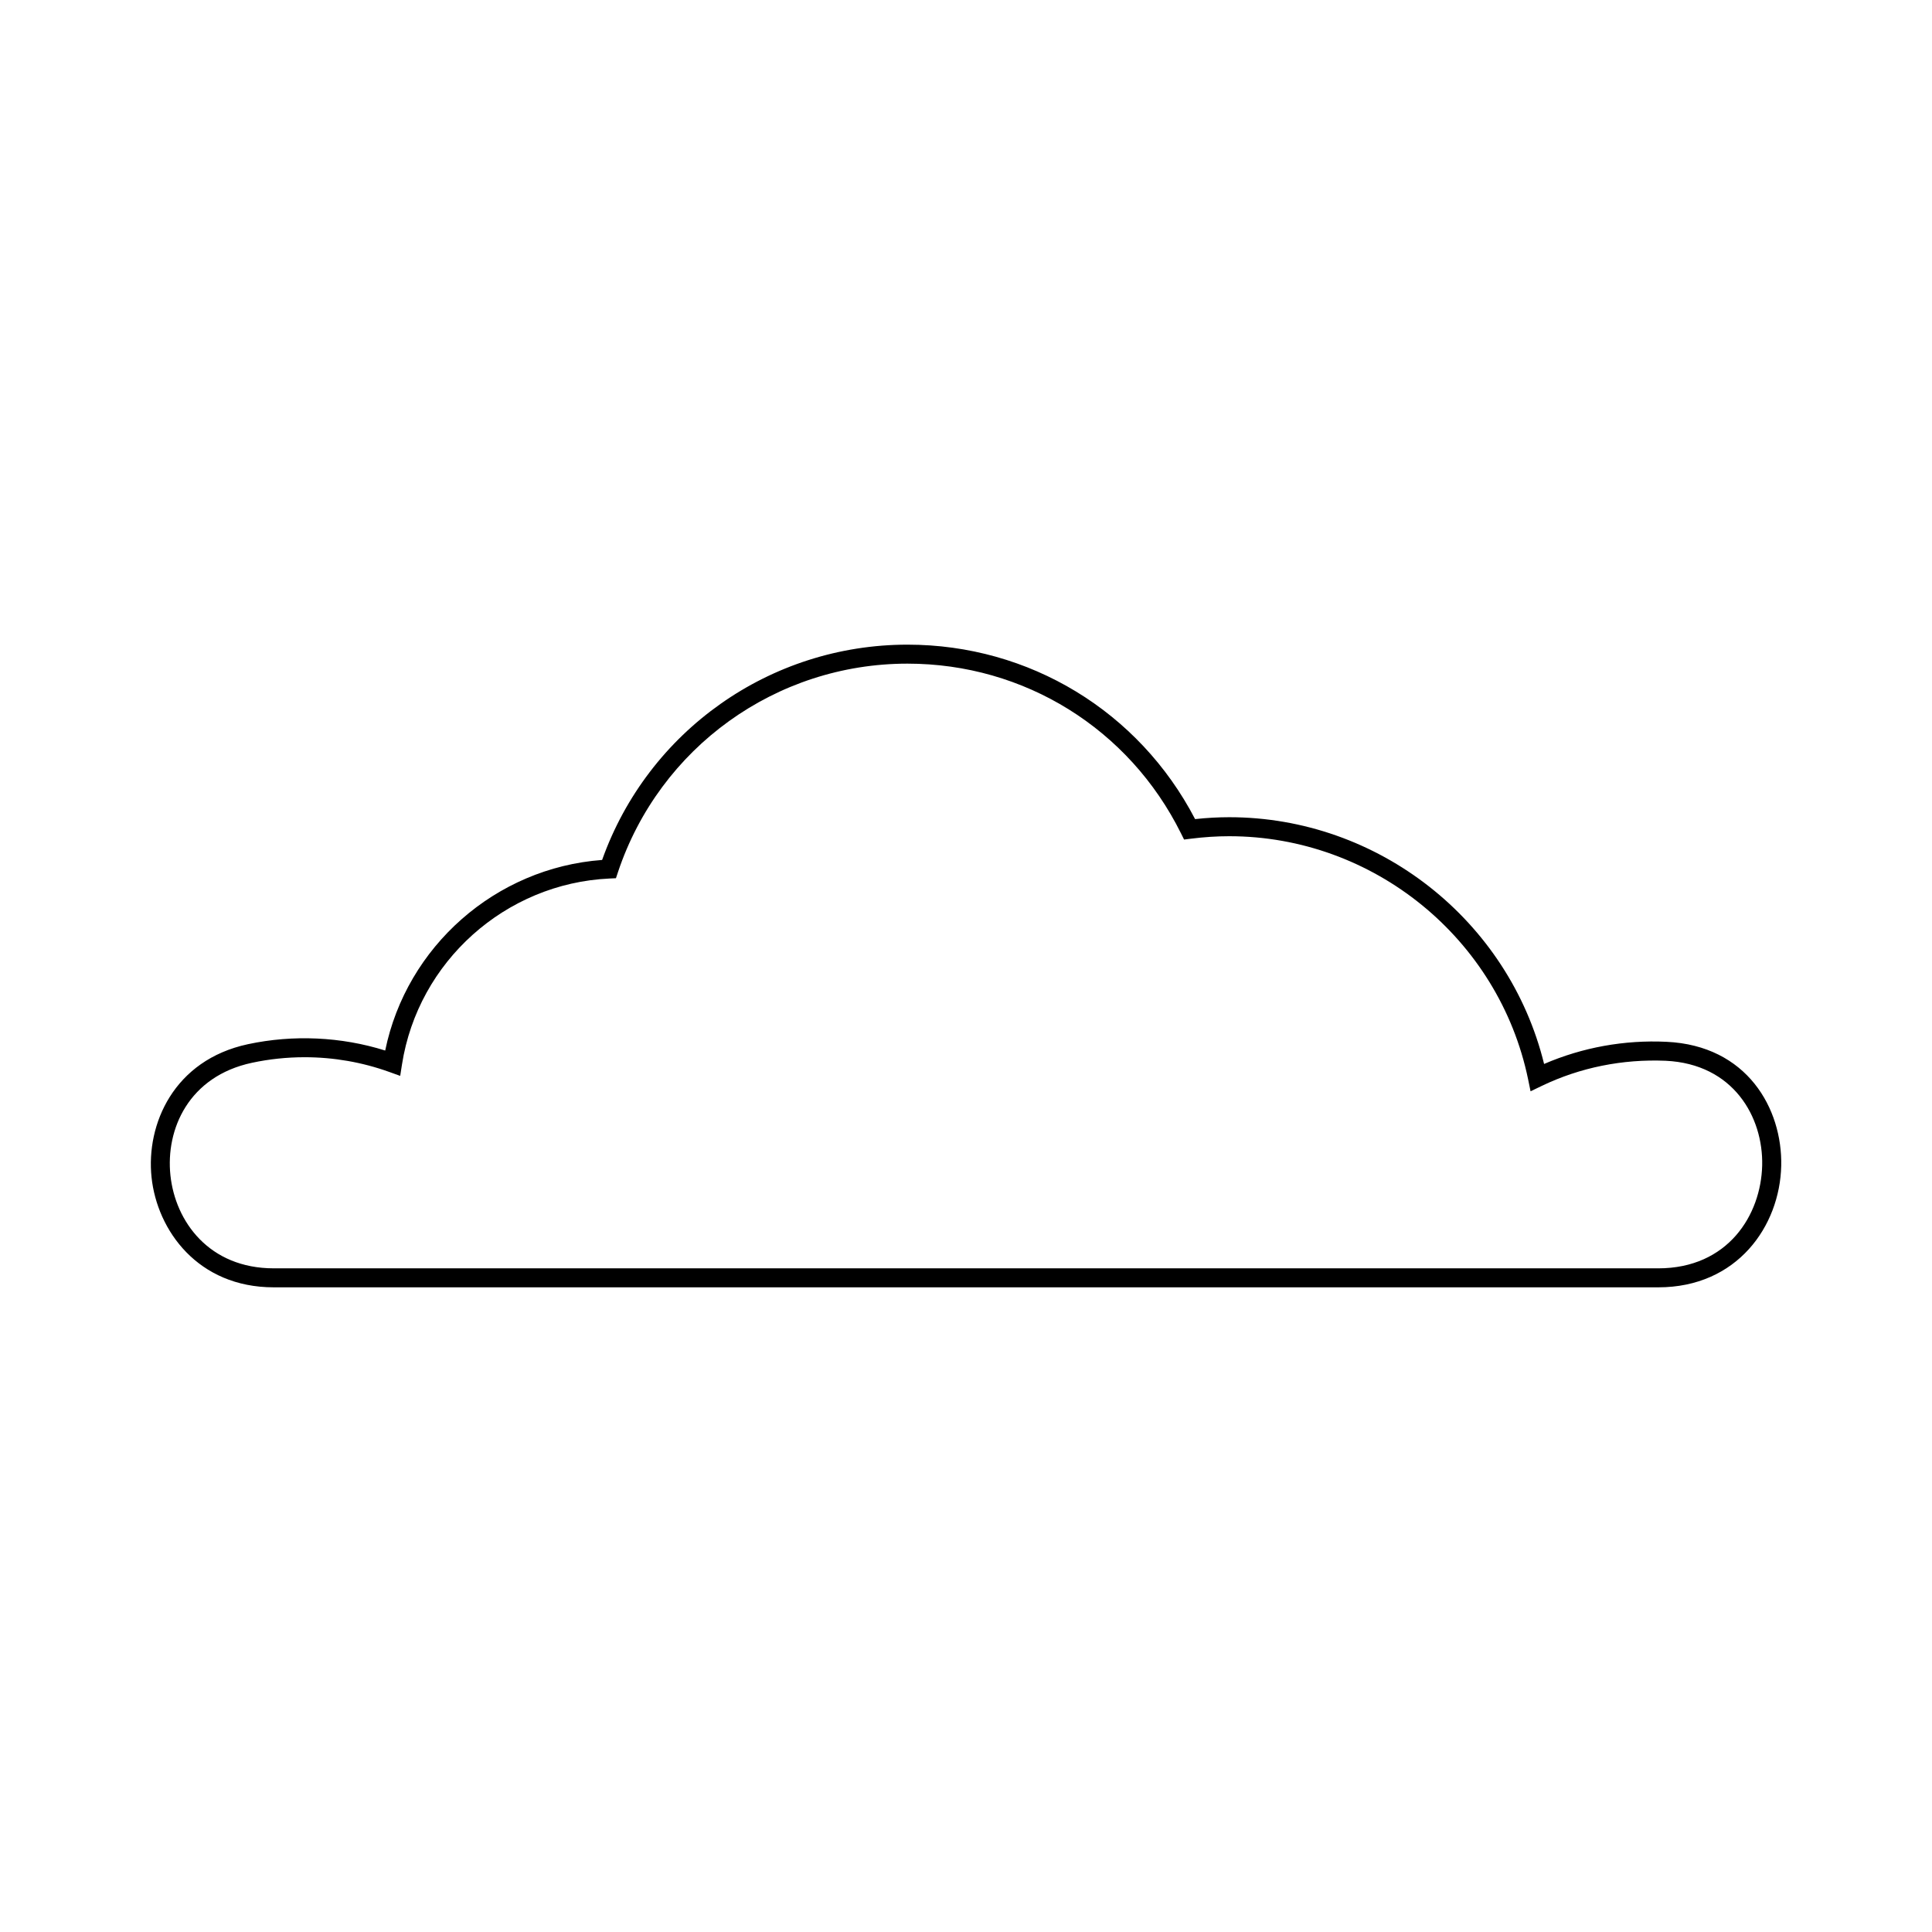 <?xml version="1.0" encoding="UTF-8"?>
<!-- The Best Svg Icon site in the world: iconSvg.co, Visit us! https://iconsvg.co -->
<svg fill="#000000" width="800px" height="800px" version="1.1" viewBox="144 144 512 512" xmlns="http://www.w3.org/2000/svg">
 <path d="m585.63 420.09c-11.117-0.535-22.227 1.465-32.43 5.871-9.34-38.074-43.941-65.391-83.445-65.391-2.922 0-5.961 0.168-9.043 0.5-14.883-28.562-43.922-46.23-76.211-46.23-36.434 0-68.746 22.852-80.934 57.055-28.227 2.086-51.82 22.895-57.484 50.508-11.672-3.668-24.379-4.242-36.359-1.684-19.684 4.211-27.051 21.234-25.562 35.273 1.484 14.047 12.258 29.164 32.395 29.164h366.9c20.902 0 32.219-16.203 32.586-32.207 0.336-15.133-9.023-31.875-30.41-32.859zm-2.184 60.031h-366.9c-17.113 0-26.086-12.383-27.383-24.656-1.293-12.27 4.883-26.238 21.609-29.816 4.555-0.977 9.25-1.473 13.945-1.473 7.703 0 15.266 1.316 22.469 3.91l2.871 1.031 0.473-3.019c4.262-27.27 27.387-47.996 54.98-49.281l1.723-0.082 0.543-1.637c11.047-33.035 41.875-55.227 76.715-55.227 30.961 0 58.734 17.25 72.504 45.016l0.797 1.602 1.777-0.223c3.488-0.438 6.914-0.66 10.184-0.66 38.184 0 71.496 27.102 79.215 64.438l0.648 3.16 2.91-1.402c10.242-4.941 21.547-7.164 32.875-6.688 18 0.832 25.887 14.949 25.594 27.719-0.305 13.145-9.055 27.289-27.551 27.289z"/>
</svg>